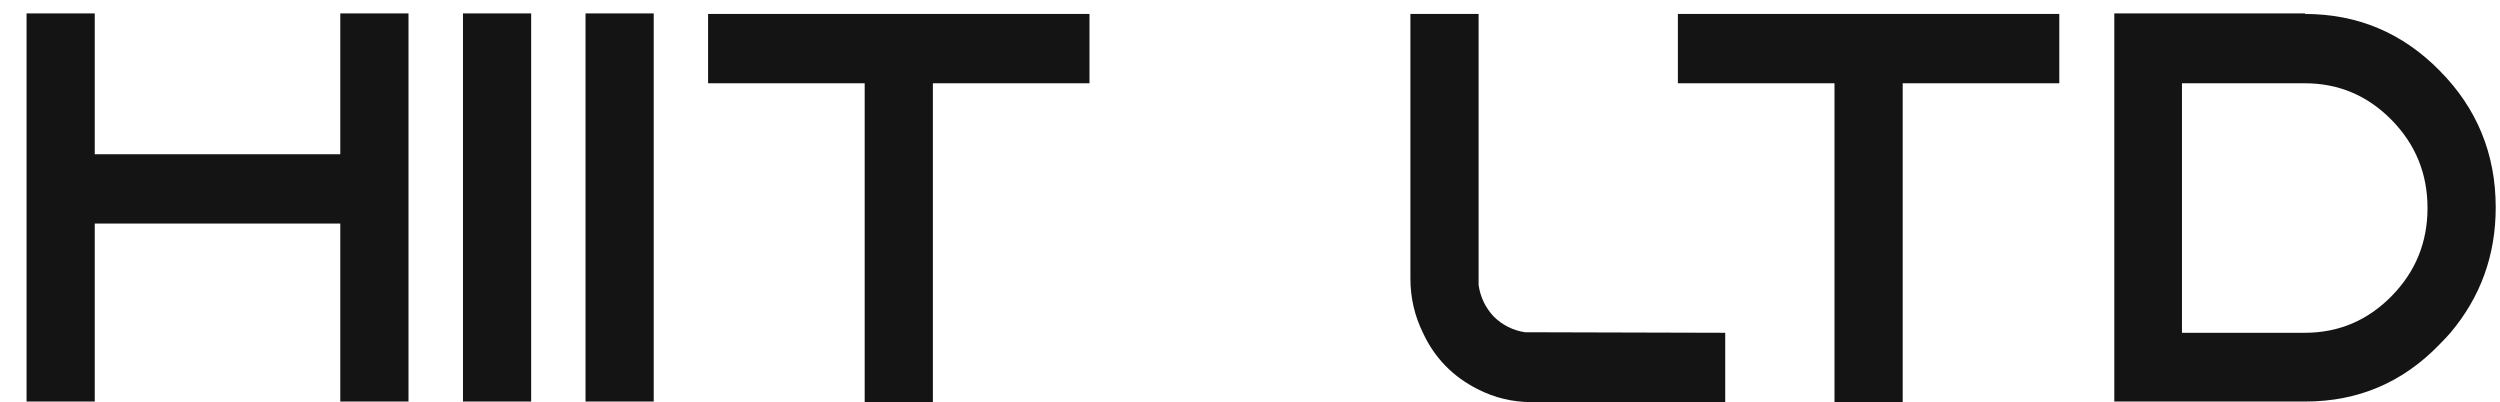 <svg xmlns="http://www.w3.org/2000/svg" width="143" height="23" viewBox="0 0 143 23" fill="none"><path d="M19.465 0.767H23.366V22.968H19.465V12.787H5.42V22.968H1.519V0.767H5.42V8.823H19.465V0.767Z" fill="#151414"></path><path d="M30.383 22.968H26.482V0.767H30.383V22.968Z" fill="#151414"></path><path d="M37.393 22.968H33.492V0.767H37.393V22.968Z" fill="#151414"></path><path d="M40.502 0.798H62.319V4.763H53.361V23H49.46V4.763H40.502V0.798Z" fill="#151414"></path><path d="M87.229 19.004L98.683 19.035V23H87.603C86.522 23 85.502 22.757 84.545 22.271C83.109 21.552 82.058 20.473 81.392 19.035C80.914 18.063 80.675 17.027 80.675 15.927V0.798H84.576V16.308C84.68 17.006 84.971 17.608 85.45 18.116C85.949 18.602 86.542 18.898 87.229 19.004Z" fill="#151414"></path><path d="M95.975 0.798H117.792V4.763H108.834V23H104.933V4.763H95.975V0.798Z" fill="#151414"></path><path d="M131.862 0.767L131.831 0.798C134.848 0.798 137.418 1.877 139.54 4.034C141.683 6.19 142.755 8.802 142.755 11.867C142.755 14.595 141.892 16.985 140.165 19.035C140.04 19.183 139.832 19.405 139.54 19.701C137.439 21.879 134.879 22.968 131.862 22.968H120.938V0.767H131.862ZM131.831 19.035C133.766 19.035 135.42 18.338 136.794 16.942C138.167 15.547 138.854 13.866 138.854 11.899C138.854 9.933 138.167 8.252 136.794 6.856C135.42 5.461 133.766 4.763 131.831 4.763H124.809V19.035H131.831Z" fill="#151414"></path></svg>